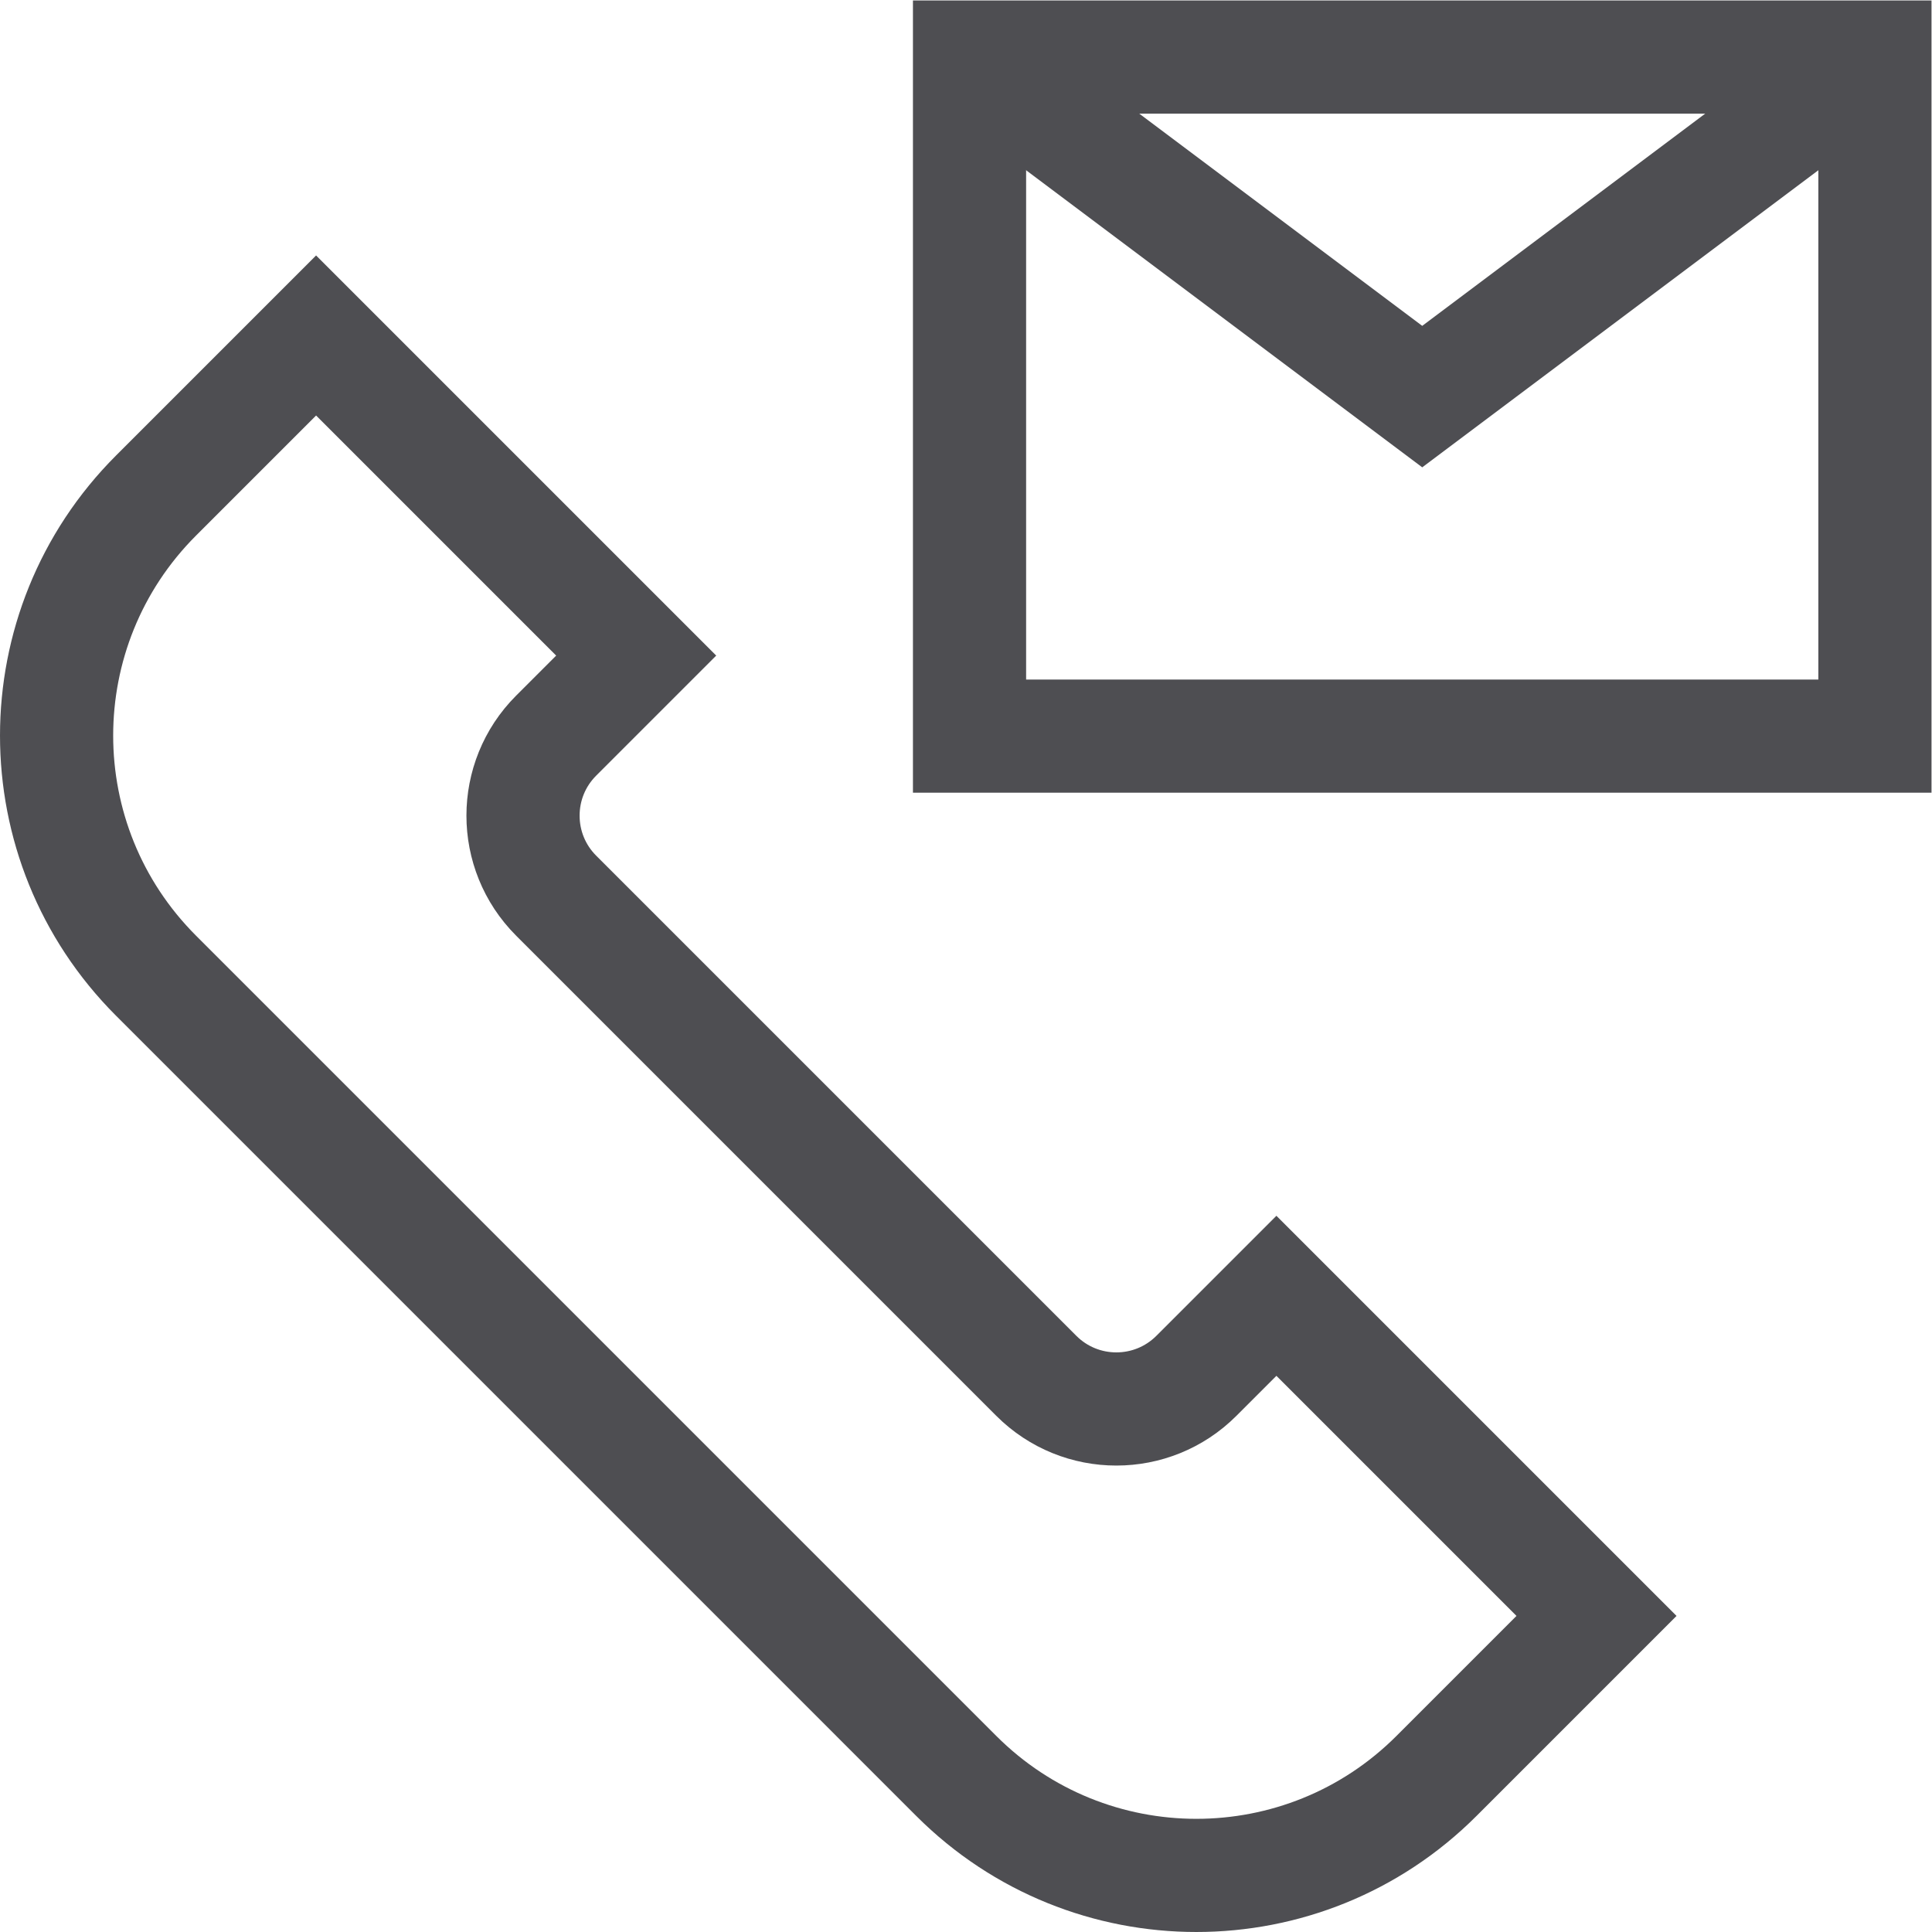 <?xml version="1.0" encoding="UTF-8" standalone="no"?>
<!-- Created with Inkscape (http://www.inkscape.org/) -->

<svg
   version="1.1"
   id="svg342"
   xml:space="preserve"
   width="682.667"
   height="682.667"
   viewBox="0 0 682.667 682.667"
   xmlns="http://www.w3.org/2000/svg"
   xmlns:svg="http://www.w3.org/2000/svg"><defs
     id="defs346"><clipPath
       clipPathUnits="userSpaceOnUse"
       id="clipPath356"><path
         d="M 0,512 H 512 V 0 H 0 Z"
         id="path354" /></clipPath></defs><g
     id="g348"
     transform="matrix(1.333,0,0,-1.333,0,682.667)"><g
       id="g350"><g
         id="g352"
         clip-path="url(#clipPath356)"><g
           id="g358"
           transform="translate(317.132,147.427)"><path
             d="m 0,0 c -11.716,-11.716 -30.71,-11.716 -42.427,0 l -127.279,127.279 c -11.716,11.716 -11.716,30.711 0,42.427 l 21.213,21.213 -84.852,84.853 -42.427,-42.427 c -35.147,-35.147 -35.147,-92.132 0,-127.279 L -63.64,-106.066 c 35.147,-35.147 92.132,-35.147 127.28,0 l 42.426,42.426 -84.853,84.853 z"
             style="fill:none;stroke:#4e4e52;stroke-width:30;stroke-linecap:butt;stroke-linejoin:miter;stroke-miterlimit:10;stroke-dasharray:none;stroke-opacity:1"
             id="path360" /></g><path
           d="M 497,317 H 257 v 180 h 240 z"
           style="fill:none;stroke:#4e4e52;stroke-width:30;stroke-linecap:butt;stroke-linejoin:miter;stroke-miterlimit:10;stroke-dasharray:none;stroke-opacity:1"
           id="path362" /><g
           id="g364"
           transform="translate(257,497)"><path
             d="M 0,0 120,-90 240,0"
             style="fill:none;stroke:#4e4e52;stroke-width:30;stroke-linecap:butt;stroke-linejoin:miter;stroke-miterlimit:10;stroke-dasharray:none;stroke-opacity:1"
             id="path366" /></g></g></g></g></svg>
